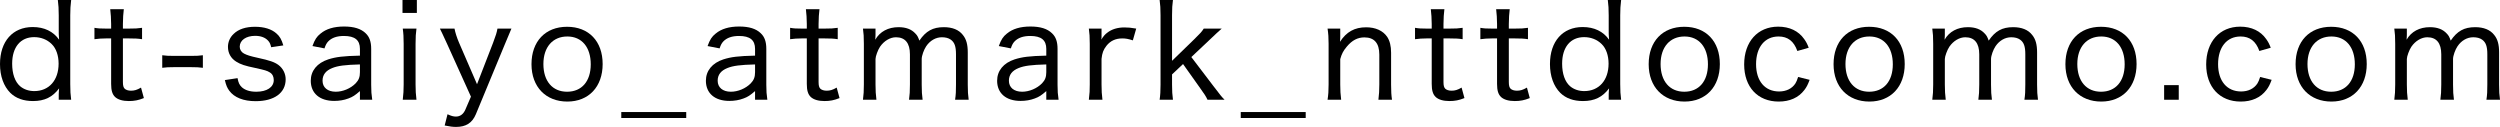 <?xml version="1.0" encoding="UTF-8"?>
<svg id="_レイヤー_2" data-name="レイヤー 2" xmlns="http://www.w3.org/2000/svg" viewBox="0 0 386.46 19.62">
  <g id="_レイヤー_2-2" data-name=" レイヤー 2">
    <g id="text">
      <g>
        <path d="M9.08,14.52c0-.24.04-.6.06-.86-1.02,1.36-2.26,1.96-4.04,1.96-1.46,0-2.64-.42-3.5-1.26-1.04-1.04-1.6-2.6-1.6-4.46,0-3.5,1.96-5.72,5.06-5.72,1.78,0,3.18.68,4.08,1.96-.01-.15-.03-.33-.04-.56-.02-.14-.02-.46-.02-.78v-2.42C9.08,1.4,9.04.76,8.94,0h2.06c-.1.84-.14,1.46-.14,2.38v10.62c0,1.04.04,1.64.14,2.42h-1.92s0-.9,0-.9ZM1.88,9.84c0,1.58.44,2.8,1.22,3.48.58.5,1.36.76,2.2.76,2.28,0,3.76-1.68,3.76-4.24,0-1.26-.38-2.36-1.06-3.02-.7-.7-1.66-1.08-2.72-1.08-2.12,0-3.4,1.56-3.4,4.1Z"/>
        <path d="M19.14,1.42c-.08.64-.14,1.42-.14,2.28v.72h.92c.94,0,1.38-.02,2.04-.12v1.76c-.64-.1-1.1-.12-2.02-.12h-.94v6.72c0,.58.08.86.28,1.06.2.18.54.3.96.3.54,0,.94-.12,1.56-.48l.44,1.62c-.84.34-1.48.46-2.32.46-.96,0-1.68-.22-2.12-.62-.44-.42-.62-1.02-.62-2.04v-7.02h-.8c-.7,0-1.14.04-1.78.12v-1.76c.56.1.96.12,1.8.12h.78v-.72c0-.8-.06-1.6-.14-2.28,0,0,2.1,0,2.1,0Z"/>
        <path d="M25.08,8.54c.56.08,1,.1,1.84.1h2.58c.86,0,1.3-.02,1.86-.1v1.94c-.6-.08-1.02-.1-1.86-.1h-2.58c-.8,0-1.24.02-1.84.1,0,0,0-1.94,0-1.94Z"/>
        <path d="M36.72,12.08c.14.74.3,1.06.68,1.42.5.44,1.24.68,2.22.68,1.64,0,2.7-.7,2.7-1.8,0-.52-.2-.94-.6-1.18-.44-.28-.76-.36-2.28-.7-1.56-.32-2.24-.54-2.94-.98-.82-.52-1.26-1.32-1.26-2.28,0-.76.32-1.48.88-2,.76-.74,1.88-1.1,3.3-1.1s2.56.36,3.3,1.02c.54.46.8.94,1.08,1.86l-1.88.28c-.12-.5-.22-.74-.48-1.02-.44-.48-1.12-.74-2-.74-1.4,0-2.38.68-2.38,1.68,0,.44.24.84.66,1.06.46.24.94.4,2.14.66,1.84.4,2.58.66,3.18,1.1.7.52,1.12,1.34,1.12,2.22,0,2.1-1.76,3.38-4.64,3.38-1.88,0-3.3-.56-4.08-1.62-.32-.44-.48-.8-.68-1.64,0,0,1.96-.3,1.96-.3Z"/>
        <path d="M55.64,14.08c-.76.66-1.12.9-1.78,1.14-.68.26-1.42.38-2.2.38-2.24,0-3.62-1.18-3.62-3.12,0-1.54.98-2.74,2.7-3.3,1.2-.38,2.3-.52,4.9-.58v-1.04c0-1.36-.78-2-2.48-2-1.08,0-1.88.28-2.42.84-.26.28-.4.54-.58,1.08l-1.86-.36c.36-1,.66-1.46,1.24-1.92.88-.74,2.1-1.1,3.64-1.1s2.62.34,3.34,1.04c.6.56.86,1.32.86,2.42v5.56c0,.98.04,1.46.16,2.3h-1.9s0-1.34,0-1.34ZM55.64,9.96c-2.28.06-3.4.2-4.28.56-1,.4-1.5,1.04-1.5,1.96,0,1.04.78,1.7,2.04,1.7,1.1,0,2.3-.5,3.08-1.3.48-.5.66-.98.66-1.72v-1.2Z"/>
        <path d="M64.44,0v2h-2.22V0s2.22,0,2.22,0ZM64.38,4.42c-.1.72-.14,1.3-.14,2.38v6.26c0,.96.04,1.52.14,2.36h-2.12c.1-.88.14-1.44.14-2.36v-6.28c0-1-.04-1.66-.14-2.36,0,0,2.12,0,2.12,0Z"/>
        <path d="M69.12,6.8c-.6-1.31-.97-2.1-1.12-2.38h2.26c.1.56.36,1.4.7,2.18l2.78,6.42,2.48-6.4c.42-1.1.58-1.62.68-2.2h2.16c-.1.26-.44,1.06-1,2.38l-4.5,10.86c-.56,1.34-1.52,1.96-3.06,1.96-.48,0-.98-.06-1.76-.22l.44-1.74c.56.26.9.36,1.3.36.66,0,1.16-.38,1.46-1.08l.86-2s-3.68-8.14-3.68-8.14Z"/>
        <path d="M82.16,9.92c0-3.52,2.14-5.78,5.5-5.78s5.5,2.24,5.5,5.76-2.16,5.8-5.46,5.8-5.54-2.24-5.54-5.78ZM84,9.9c0,2.64,1.4,4.28,3.66,4.28s3.66-1.6,3.66-4.24-1.38-4.3-3.62-4.3-3.7,1.62-3.7,4.26Z"/>
        <path d="M106.08,17.32v.92h-10.04v-.92h10.04Z"/>
        <path d="M116.72,14.08c-.76.66-1.12.9-1.78,1.14-.68.26-1.42.38-2.2.38-2.24,0-3.62-1.18-3.62-3.12,0-1.54.98-2.74,2.7-3.3,1.2-.38,2.3-.52,4.9-.58v-1.04c0-1.36-.78-2-2.48-2-1.08,0-1.88.28-2.42.84-.26.28-.4.54-.58,1.08l-1.86-.36c.36-1,.66-1.46,1.24-1.92.88-.74,2.1-1.1,3.64-1.1s2.62.34,3.34,1.04c.6.56.86,1.32.86,2.42v5.56c0,.98.04,1.46.16,2.3h-1.9s0-1.34,0-1.34ZM116.72,9.96c-2.28.06-3.4.2-4.28.56-1,.4-1.5,1.04-1.5,1.96,0,1.04.78,1.7,2.04,1.7,1.1,0,2.3-.5,3.08-1.3.48-.5.66-.98.66-1.72,0,0,0-1.2,0-1.2Z"/>
        <path d="M126.68,1.42c-.08.64-.14,1.42-.14,2.28v.72h.92c.94,0,1.38-.02,2.04-.12v1.76c-.64-.1-1.1-.12-2.02-.12h-.94v6.72c0,.58.08.86.28,1.06.2.18.54.3.96.3.54,0,.94-.12,1.56-.48l.44,1.62c-.84.34-1.48.46-2.32.46-.96,0-1.68-.22-2.12-.62-.44-.42-.62-1.02-.62-2.04v-7.02h-.8c-.7,0-1.14.04-1.78.12v-1.76c.56.1.96.12,1.8.12h.78v-.72c0-.8-.06-1.6-.14-2.28h2.1Z"/>
        <path d="M133.4,15.42c.1-.76.14-1.36.14-2.36v-6.28c0-1.1-.04-1.64-.14-2.36h1.94v1c0,.06-.02.36-.02.42-.01.12-.02.22-.02.3.72-1.26,2-1.94,3.6-1.94,1.14,0,2,.32,2.6.98.3.3.42.54.62,1.1,1-1.48,2.08-2.08,3.78-2.08,1.32,0,2.32.4,2.94,1.2.54.66.76,1.48.76,2.72v4.96c0,1.04.04,1.62.14,2.34h-2.1c.12-.8.14-1.26.14-2.36v-4.66c0-1.22-.22-1.86-.82-2.28-.34-.24-.8-.36-1.36-.36-.94,0-1.82.5-2.42,1.38-.36.52-.7,1.48-.7,1.98v3.96c0,1.04.04,1.62.14,2.34h-2.1c.1-.72.14-1.32.14-2.36v-4.66c0-1.74-.74-2.64-2.16-2.64-.9,0-1.84.56-2.46,1.46-.34.5-.7,1.5-.7,1.9v3.94c0,.98.04,1.54.14,2.36h-2.08,0Z"/>
        <path d="M161.74,14.08c-.76.66-1.12.9-1.78,1.14-.68.26-1.42.38-2.2.38-2.24,0-3.62-1.18-3.62-3.12,0-1.54.98-2.74,2.7-3.3,1.2-.38,2.3-.52,4.9-.58v-1.04c0-1.36-.78-2-2.48-2-1.08,0-1.88.28-2.42.84-.26.28-.4.54-.58,1.08l-1.86-.36c.36-1,.66-1.46,1.24-1.92.88-.74,2.1-1.1,3.64-1.1s2.62.34,3.34,1.04c.6.56.86,1.32.86,2.42v5.56c0,.98.04,1.46.16,2.3h-1.9v-1.34h0ZM161.74,9.96c-2.28.06-3.4.2-4.28.56-1,.4-1.5,1.04-1.5,1.96,0,1.04.78,1.7,2.04,1.7,1.1,0,2.3-.5,3.08-1.3.48-.5.66-.98.66-1.72v-1.2Z"/>
        <path d="M175.12,6.24c-.74-.24-1.12-.3-1.64-.3-1.04,0-1.84.38-2.44,1.14-.48.62-.66,1.1-.76,2.02v3.96c0,.96.04,1.54.14,2.36h-2.1c.12-.98.14-1.46.14-2.36v-6.28c0-1.06-.04-1.62-.14-2.36h1.96v1.36c-.02.14-.02.18-.04.34.34-.52.58-.82.92-1.06.68-.54,1.6-.82,2.64-.82.62,0,1.02.04,1.84.18,0,0-.52,1.82-.52,1.82Z"/>
        <path d="M181.32,0c-.1.72-.14,1.3-.14,2.36v7.04l3.44-3.34c.84-.82,1.18-1.18,1.46-1.64h2.78c-.19.17-.46.42-.82.74-.2.18-.44.4-.72.68-.2.18-.34.32-.36.34l-2.8,2.64,3.38,4.44c1.22,1.6,1.3,1.7,1.76,2.16h-2.64c-.24-.52-.44-.84-1.28-2l-2.5-3.52-1.7,1.6v1.6c0,.94.04,1.62.14,2.32h-2.06c.1-.7.14-1.34.14-2.36V2.36c0-1.06-.04-1.62-.14-2.36h2.06Z"/>
        <path d="M201.84,17.32v.92h-10.04v-.92h10.04Z"/>
        <path d="M205.22,15.42c.12-.8.16-1.34.16-2.36v-6.28c0-.98-.04-1.56-.16-2.36h1.96v1.18c0,.26,0,.36-.04.86,1-1.54,2.26-2.24,4.04-2.24,1.46,0,2.6.52,3.26,1.48.4.62.6,1.4.6,2.46v4.92c0,1.04.04,1.66.14,2.34h-2.1c.1-.84.14-1.42.14-2.36v-4.62c0-1.76-.78-2.66-2.3-2.66-1.04,0-1.9.44-2.72,1.42-.54.64-.8,1.12-1.02,1.94v3.92c0,.88.04,1.56.14,2.36h-2.1,0Z"/>
        <path d="M223.28,1.42c-.08.64-.14,1.42-.14,2.28v.72h.92c.94,0,1.38-.02,2.04-.12v1.76c-.64-.1-1.1-.12-2.02-.12h-.94v6.72c0,.58.08.86.28,1.06.2.18.54.3.96.3.54,0,.94-.12,1.56-.48l.44,1.62c-.84.34-1.48.46-2.32.46-.96,0-1.68-.22-2.12-.62-.44-.42-.62-1.02-.62-2.04v-7.02h-.8c-.7,0-1.14.04-1.78.12v-1.76c.56.1.96.12,1.8.12h.78v-.72c0-.8-.06-1.6-.14-2.28,0,0,2.1,0,2.1,0Z"/>
        <path d="M233.38,1.42c-.08.64-.14,1.42-.14,2.28v.72h.92c.94,0,1.38-.02,2.04-.12v1.76c-.64-.1-1.1-.12-2.02-.12h-.94v6.72c0,.58.08.86.28,1.06.2.18.54.3.96.3.54,0,.94-.12,1.56-.48l.44,1.62c-.84.34-1.48.46-2.32.46-.96,0-1.68-.22-2.12-.62-.44-.42-.62-1.02-.62-2.04v-7.02h-.8c-.7,0-1.14.04-1.78.12v-1.76c.56.1.96.12,1.8.12h.78v-.72c0-.8-.06-1.6-.14-2.28,0,0,2.1,0,2.1,0Z"/>
        <path d="M248.68,14.52c0-.24.04-.6.06-.86-1.02,1.36-2.26,1.96-4.04,1.96-1.46,0-2.64-.42-3.5-1.26-1.04-1.04-1.6-2.6-1.6-4.46,0-3.5,1.96-5.72,5.06-5.72,1.78,0,3.18.68,4.08,1.96-.01-.15-.03-.33-.04-.56-.02-.14-.02-.46-.02-.78v-2.42c0-.98-.04-1.62-.14-2.38h2.06c-.1.84-.14,1.46-.14,2.38v10.62c0,1.04.04,1.64.14,2.42h-1.92v-.9ZM241.48,9.84c0,1.58.44,2.8,1.22,3.48.58.5,1.36.76,2.2.76,2.28,0,3.76-1.68,3.76-4.24,0-1.26-.38-2.36-1.06-3.02-.7-.7-1.66-1.08-2.72-1.08-2.12,0-3.4,1.56-3.4,4.1Z"/>
        <path d="M254.86,9.92c0-3.52,2.14-5.78,5.5-5.78s5.5,2.24,5.5,5.76-2.16,5.8-5.46,5.8-5.54-2.24-5.54-5.78ZM256.7,9.9c0,2.64,1.4,4.28,3.66,4.28s3.66-1.6,3.66-4.24-1.38-4.3-3.62-4.3-3.7,1.62-3.7,4.26Z"/>
        <path d="M277.84,7.88c-.54-1.52-1.48-2.24-2.9-2.24-2.14,0-3.48,1.66-3.48,4.28s1.38,4.22,3.56,4.22c1.1,0,2-.44,2.52-1.24.16-.26.26-.5.42-1l1.78.44c-.28.76-.48,1.14-.82,1.58-.9,1.18-2.26,1.78-3.96,1.78-3.24,0-5.34-2.24-5.34-5.74s2.08-5.84,5.26-5.84c1.74,0,3.14.66,4.02,1.92.3.42.48.76.7,1.34,0,0-1.76.5-1.76.5Z"/>
        <path d="M283.44,9.92c0-3.52,2.14-5.78,5.5-5.78s5.5,2.24,5.5,5.76-2.16,5.8-5.46,5.8-5.54-2.24-5.54-5.78ZM285.28,9.9c0,2.64,1.4,4.28,3.66,4.28s3.66-1.6,3.66-4.24-1.38-4.3-3.62-4.3-3.7,1.62-3.7,4.26Z"/>
        <path d="M298.7,15.42c.1-.76.14-1.36.14-2.36v-6.28c0-1.1-.04-1.64-.14-2.36h1.94v1c0,.06-.02.36-.02.42-.01.12-.02.22-.02.3.72-1.26,2-1.94,3.6-1.94,1.14,0,2,.32,2.6.98.3.3.42.54.62,1.1,1-1.48,2.08-2.08,3.78-2.08,1.32,0,2.32.4,2.94,1.2.54.66.76,1.48.76,2.72v4.96c0,1.04.04,1.62.14,2.34h-2.1c.12-.8.14-1.26.14-2.36v-4.66c0-1.22-.22-1.86-.82-2.28-.34-.24-.8-.36-1.36-.36-.94,0-1.82.5-2.42,1.38-.36.52-.7,1.48-.7,1.98v3.96c0,1.04.04,1.62.14,2.34h-2.1c.1-.72.14-1.32.14-2.36v-4.66c0-1.74-.74-2.64-2.16-2.64-.9,0-1.84.56-2.46,1.46-.34.5-.7,1.5-.7,1.9v3.94c0,.98.04,1.54.14,2.36h-2.08Z"/>
        <path d="M319.28,9.92c0-3.52,2.14-5.78,5.5-5.78s5.5,2.24,5.5,5.76-2.16,5.8-5.46,5.8-5.54-2.24-5.54-5.78ZM321.12,9.9c0,2.64,1.4,4.28,3.66,4.28s3.66-1.6,3.66-4.24-1.38-4.3-3.62-4.3-3.7,1.62-3.7,4.26Z"/>
        <path d="M336.8,13.16v2.26h-2.26v-2.26h2.26Z"/>
        <path d="M349.26,7.88c-.54-1.52-1.48-2.24-2.9-2.24-2.14,0-3.48,1.66-3.48,4.28s1.38,4.22,3.56,4.22c1.1,0,2-.44,2.52-1.24.16-.26.26-.5.42-1l1.78.44c-.28.76-.48,1.14-.82,1.58-.9,1.18-2.26,1.78-3.96,1.78-3.24,0-5.34-2.24-5.34-5.74s2.08-5.84,5.26-5.84c1.74,0,3.14.66,4.02,1.92.3.42.48.76.7,1.34,0,0-1.76.5-1.76.5Z"/>
        <path d="M354.86,9.92c0-3.52,2.14-5.78,5.5-5.78s5.5,2.24,5.5,5.76-2.16,5.8-5.46,5.8-5.54-2.24-5.54-5.78ZM356.7,9.9c0,2.64,1.4,4.28,3.66,4.28s3.66-1.6,3.66-4.24-1.38-4.3-3.62-4.3-3.7,1.62-3.7,4.26Z"/>
        <path d="M370.12,15.42c.1-.76.14-1.36.14-2.36v-6.28c0-1.1-.04-1.64-.14-2.36h1.94v1c0,.06-.02.36-.02.42-.01.12-.02.22-.02.3.72-1.26,2-1.94,3.6-1.94,1.14,0,2,.32,2.6.98.3.3.42.54.62,1.1,1-1.48,2.08-2.08,3.78-2.08,1.32,0,2.32.4,2.94,1.2.54.66.76,1.48.76,2.72v4.96c0,1.04.04,1.62.14,2.34h-2.1c.12-.8.14-1.26.14-2.36v-4.66c0-1.22-.22-1.86-.82-2.28-.34-.24-.8-.36-1.36-.36-.94,0-1.82.5-2.42,1.38-.36.52-.7,1.48-.7,1.98v3.96c0,1.04.04,1.62.14,2.34h-2.1c.1-.72.14-1.32.14-2.36v-4.66c0-1.74-.74-2.64-2.16-2.64-.9,0-1.84.56-2.46,1.46-.34.5-.7,1.5-.7,1.9v3.94c0,.98.04,1.54.14,2.36h-2.08Z"/>
      </g>
    </g>
  </g>
</svg>